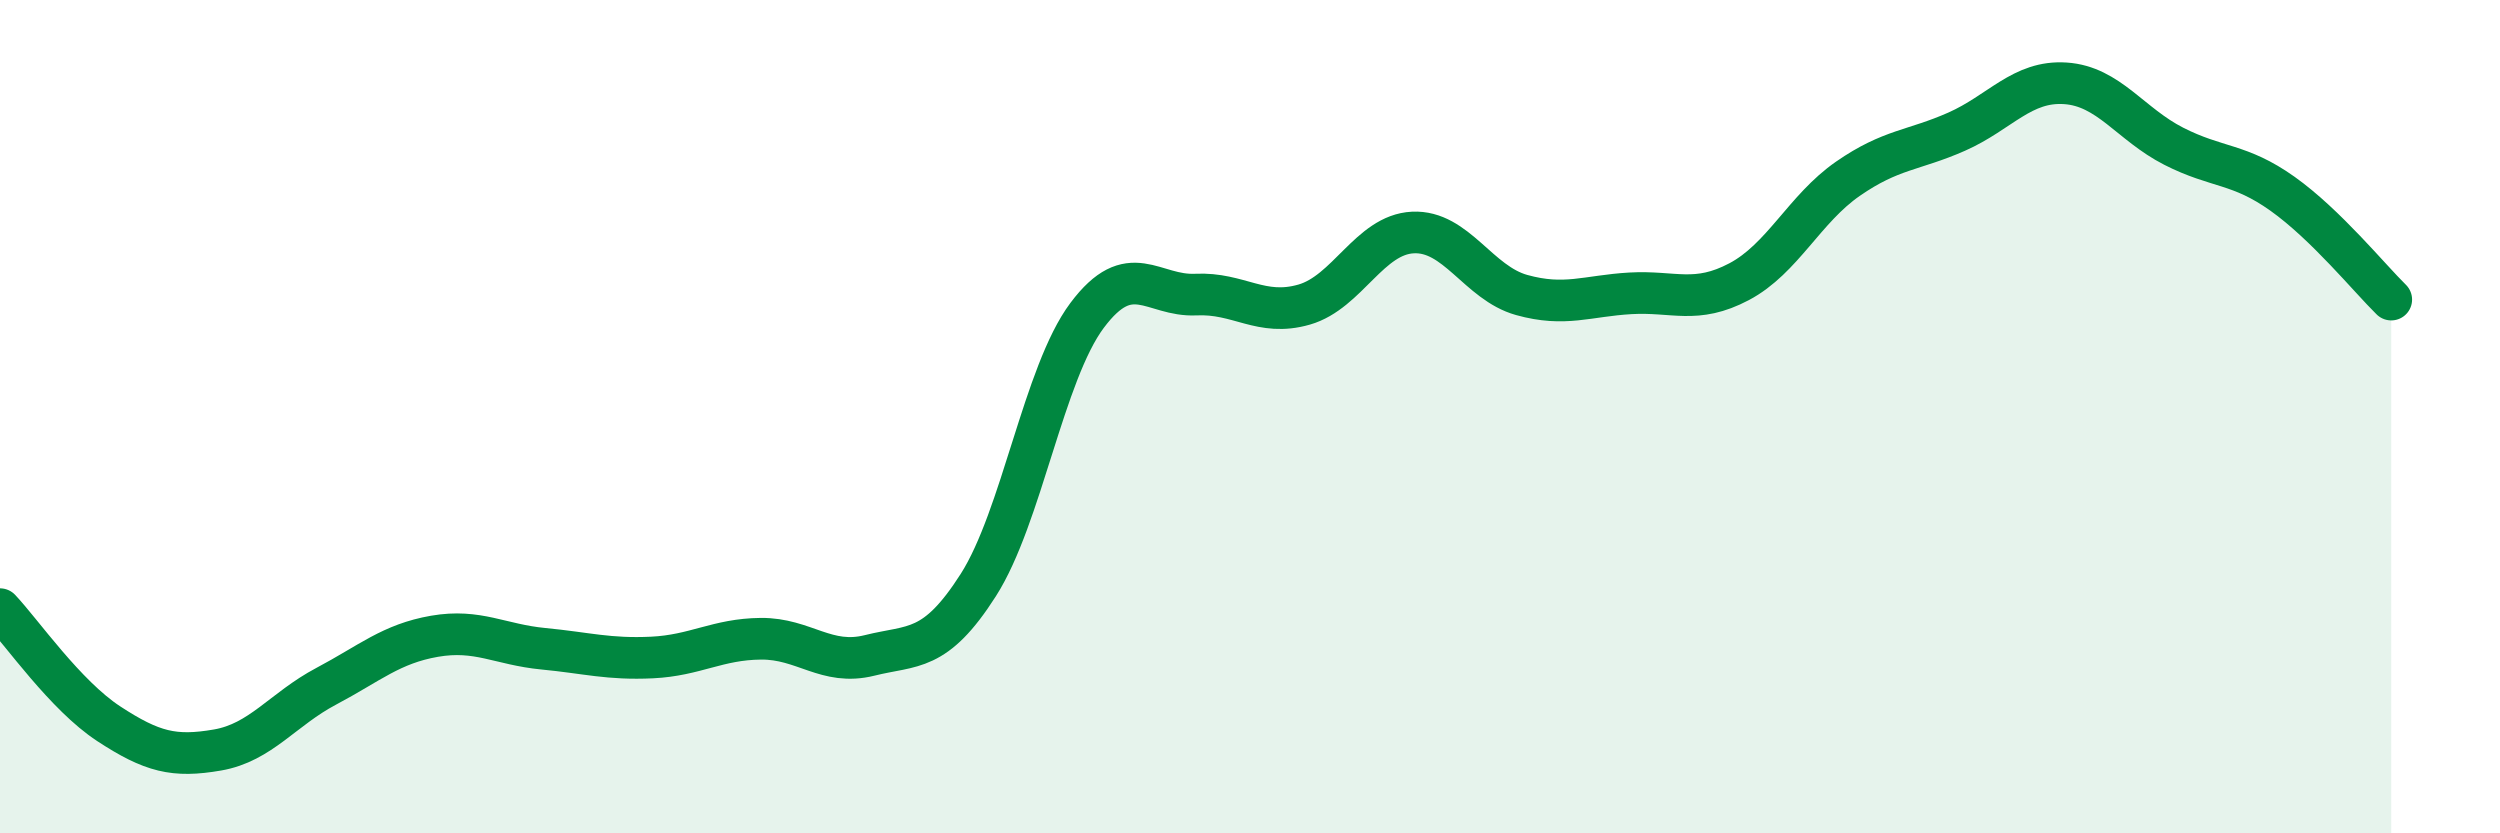
    <svg width="60" height="20" viewBox="0 0 60 20" xmlns="http://www.w3.org/2000/svg">
      <path
        d="M 0,14.62 C 0.52,15.17 1.57,16.69 2.61,17.37 C 3.65,18.05 4.18,18.18 5.22,18 C 6.26,17.82 6.79,17.02 7.83,16.47 C 8.87,15.92 9.39,15.45 10.43,15.27 C 11.47,15.09 12,15.47 13.04,15.57 C 14.08,15.67 14.61,15.83 15.65,15.78 C 16.69,15.73 17.22,15.34 18.26,15.33 C 19.3,15.32 19.83,15.99 20.87,15.73 C 21.91,15.47 22.44,15.67 23.48,14.04 C 24.52,12.41 25.05,8.96 26.09,7.57 C 27.13,6.18 27.66,7.12 28.7,7.07 C 29.74,7.02 30.26,7.61 31.3,7.31 C 32.34,7.01 32.87,5.63 33.91,5.58 C 34.95,5.53 35.48,6.79 36.52,7.08 C 37.56,7.37 38.09,7.1 39.13,7.04 C 40.17,6.98 40.7,7.31 41.74,6.76 C 42.78,6.21 43.31,5.01 44.35,4.29 C 45.39,3.57 45.92,3.62 46.96,3.16 C 48,2.7 48.53,1.93 49.57,2 C 50.61,2.07 51.13,2.98 52.17,3.51 C 53.21,4.04 53.74,3.91 54.78,4.65 C 55.82,5.39 56.87,6.68 57.39,7.19L57.39 20L0 20Z"
        fill="#008740"
        opacity="0.1"
        stroke-linecap="round"
        stroke-linejoin="round"
      />
      <path
        d="M 0,14.62 C 0.52,15.17 1.57,16.69 2.61,17.37 C 3.65,18.05 4.18,18.18 5.22,18 C 6.26,17.82 6.79,17.02 7.83,16.47 C 8.87,15.92 9.39,15.45 10.43,15.27 C 11.47,15.09 12,15.47 13.04,15.57 C 14.08,15.67 14.61,15.83 15.65,15.78 C 16.69,15.73 17.22,15.34 18.26,15.33 C 19.3,15.32 19.83,15.99 20.87,15.73 C 21.91,15.47 22.44,15.67 23.48,14.04 C 24.52,12.41 25.05,8.96 26.09,7.57 C 27.13,6.18 27.66,7.12 28.7,7.07 C 29.74,7.02 30.26,7.61 31.3,7.31 C 32.34,7.01 32.87,5.63 33.91,5.58 C 34.95,5.53 35.48,6.79 36.52,7.08 C 37.56,7.37 38.09,7.1 39.13,7.04 C 40.17,6.98 40.7,7.31 41.74,6.76 C 42.78,6.21 43.31,5.01 44.35,4.29 C 45.39,3.57 45.92,3.62 46.96,3.16 C 48,2.7 48.53,1.93 49.57,2 C 50.61,2.07 51.13,2.98 52.17,3.51 C 53.21,4.04 53.74,3.91 54.78,4.65 C 55.82,5.39 56.87,6.68 57.39,7.19"
        stroke="#008740"
        stroke-width="1"
        fill="none"
        stroke-linecap="round"
        stroke-linejoin="round"
      />
    </svg>
  